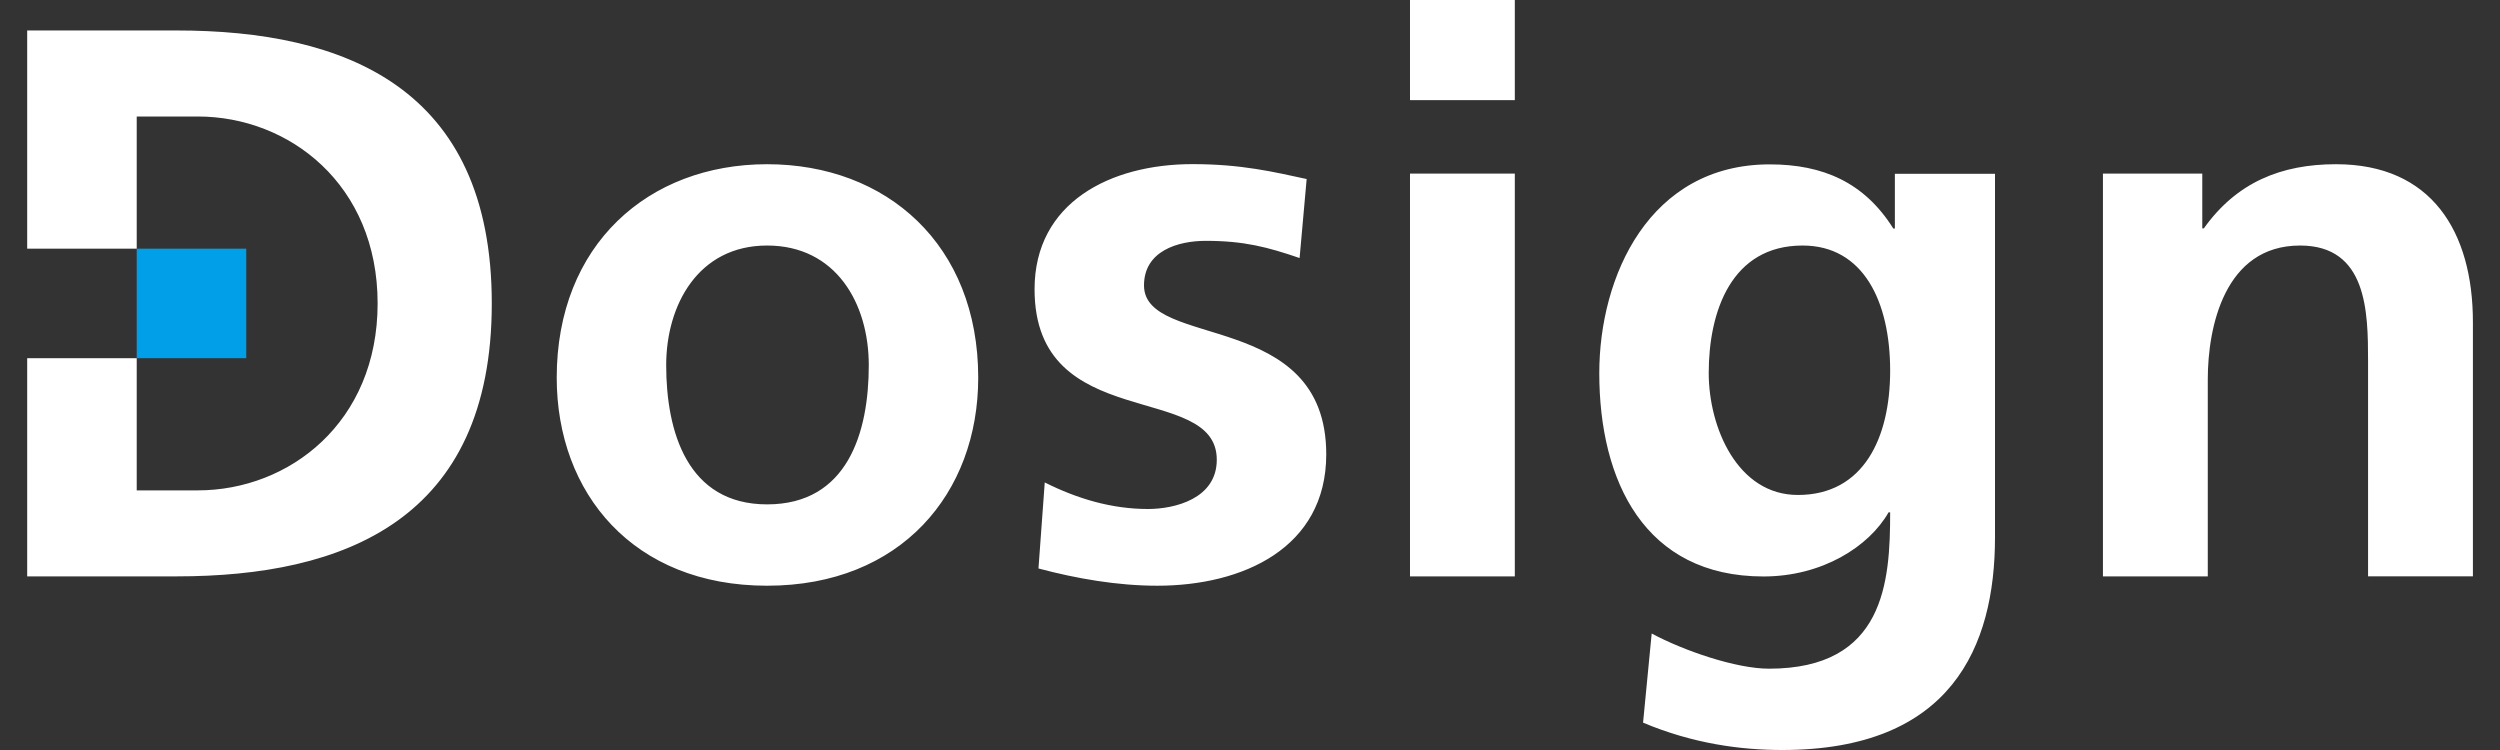 <svg width="80" height="24" viewBox="0 0 80 24" fill="none" xmlns="http://www.w3.org/2000/svg">
<rect x="0" y="0" width="80" height="24" fill="#333333" stroke="none"/>
<g clip-path="url(#clip0_1853_35947)">
<path d="M7.88 7.957H4.375V11.462H7.88V7.957Z" fill="#009FE7"/>
<path d="M24.547 5.255C28.375 5.255 31.303 7.832 31.303 12.086C31.303 15.789 28.826 18.743 24.547 18.743C20.267 18.743 17.815 15.789 17.815 12.086C17.815 7.832 20.744 5.255 24.547 5.255ZM24.547 16.14C27.124 16.14 27.801 13.839 27.801 11.685C27.801 9.707 26.75 7.857 24.547 7.857C22.343 7.857 21.318 9.76 21.318 11.685C21.318 13.814 21.994 16.14 24.547 16.14ZM41.59 8.258C40.564 7.907 39.812 7.707 38.586 7.707C37.686 7.707 36.608 8.033 36.608 9.133C36.608 11.187 42.44 9.883 42.44 14.538C42.44 17.542 39.762 18.743 37.034 18.743C35.758 18.743 34.457 18.517 33.231 18.191L33.432 15.438C34.482 15.965 35.583 16.288 36.736 16.288C37.586 16.288 38.937 15.962 38.937 14.711C38.937 12.184 33.106 13.912 33.106 9.256C33.106 6.478 35.533 5.252 38.16 5.252C39.737 5.252 40.762 5.503 41.813 5.729L41.587 8.256L41.59 8.258ZM45.12 0H48.474V3.204H45.12V0ZM45.12 5.556H48.474V18.444H45.12V5.556ZM63.84 5.556V17.193C63.84 20.698 62.438 24 57.033 24C55.707 24 54.18 23.799 52.578 23.125L52.854 20.272C53.879 20.824 55.556 21.398 56.607 21.398C60.31 21.398 60.485 18.62 60.485 16.394H60.435C59.808 17.494 58.307 18.447 56.431 18.447C52.628 18.447 51.177 15.393 51.177 11.941C51.177 8.837 52.779 5.26 56.632 5.26C58.334 5.26 59.66 5.836 60.586 7.313H60.636V5.561H63.84V5.556ZM60.485 11.861C60.485 9.66 59.635 7.857 57.682 7.857C55.406 7.857 54.679 9.961 54.679 11.936C54.679 13.688 55.604 15.839 57.532 15.839C59.635 15.839 60.485 14.012 60.485 11.861ZM67.294 5.556H70.473V7.308H70.523C71.574 5.831 73.001 5.255 74.753 5.255C77.806 5.255 79.133 7.408 79.133 10.309V18.442H75.778V11.56C75.778 9.983 75.753 7.857 73.602 7.857C71.175 7.857 70.649 10.485 70.649 12.137V18.444H67.294V5.556ZM5.651 0.975H0.87V7.957H4.375V3.728H6.328C9.256 3.728 12.084 5.904 12.084 9.71C12.084 13.515 9.256 15.692 6.328 15.692H4.375V11.462H0.87V18.444H5.651C11.006 18.444 15.737 16.642 15.737 9.71C15.737 2.778 11.006 0.975 5.651 0.975Z" fill="white"/>
</g>
<defs>
<clipPath id="clip0_1853_35947">
<rect width="78.26" height="24" fill="white" transform="translate(0.87)"/>
</clipPath>
</defs>
</svg>
